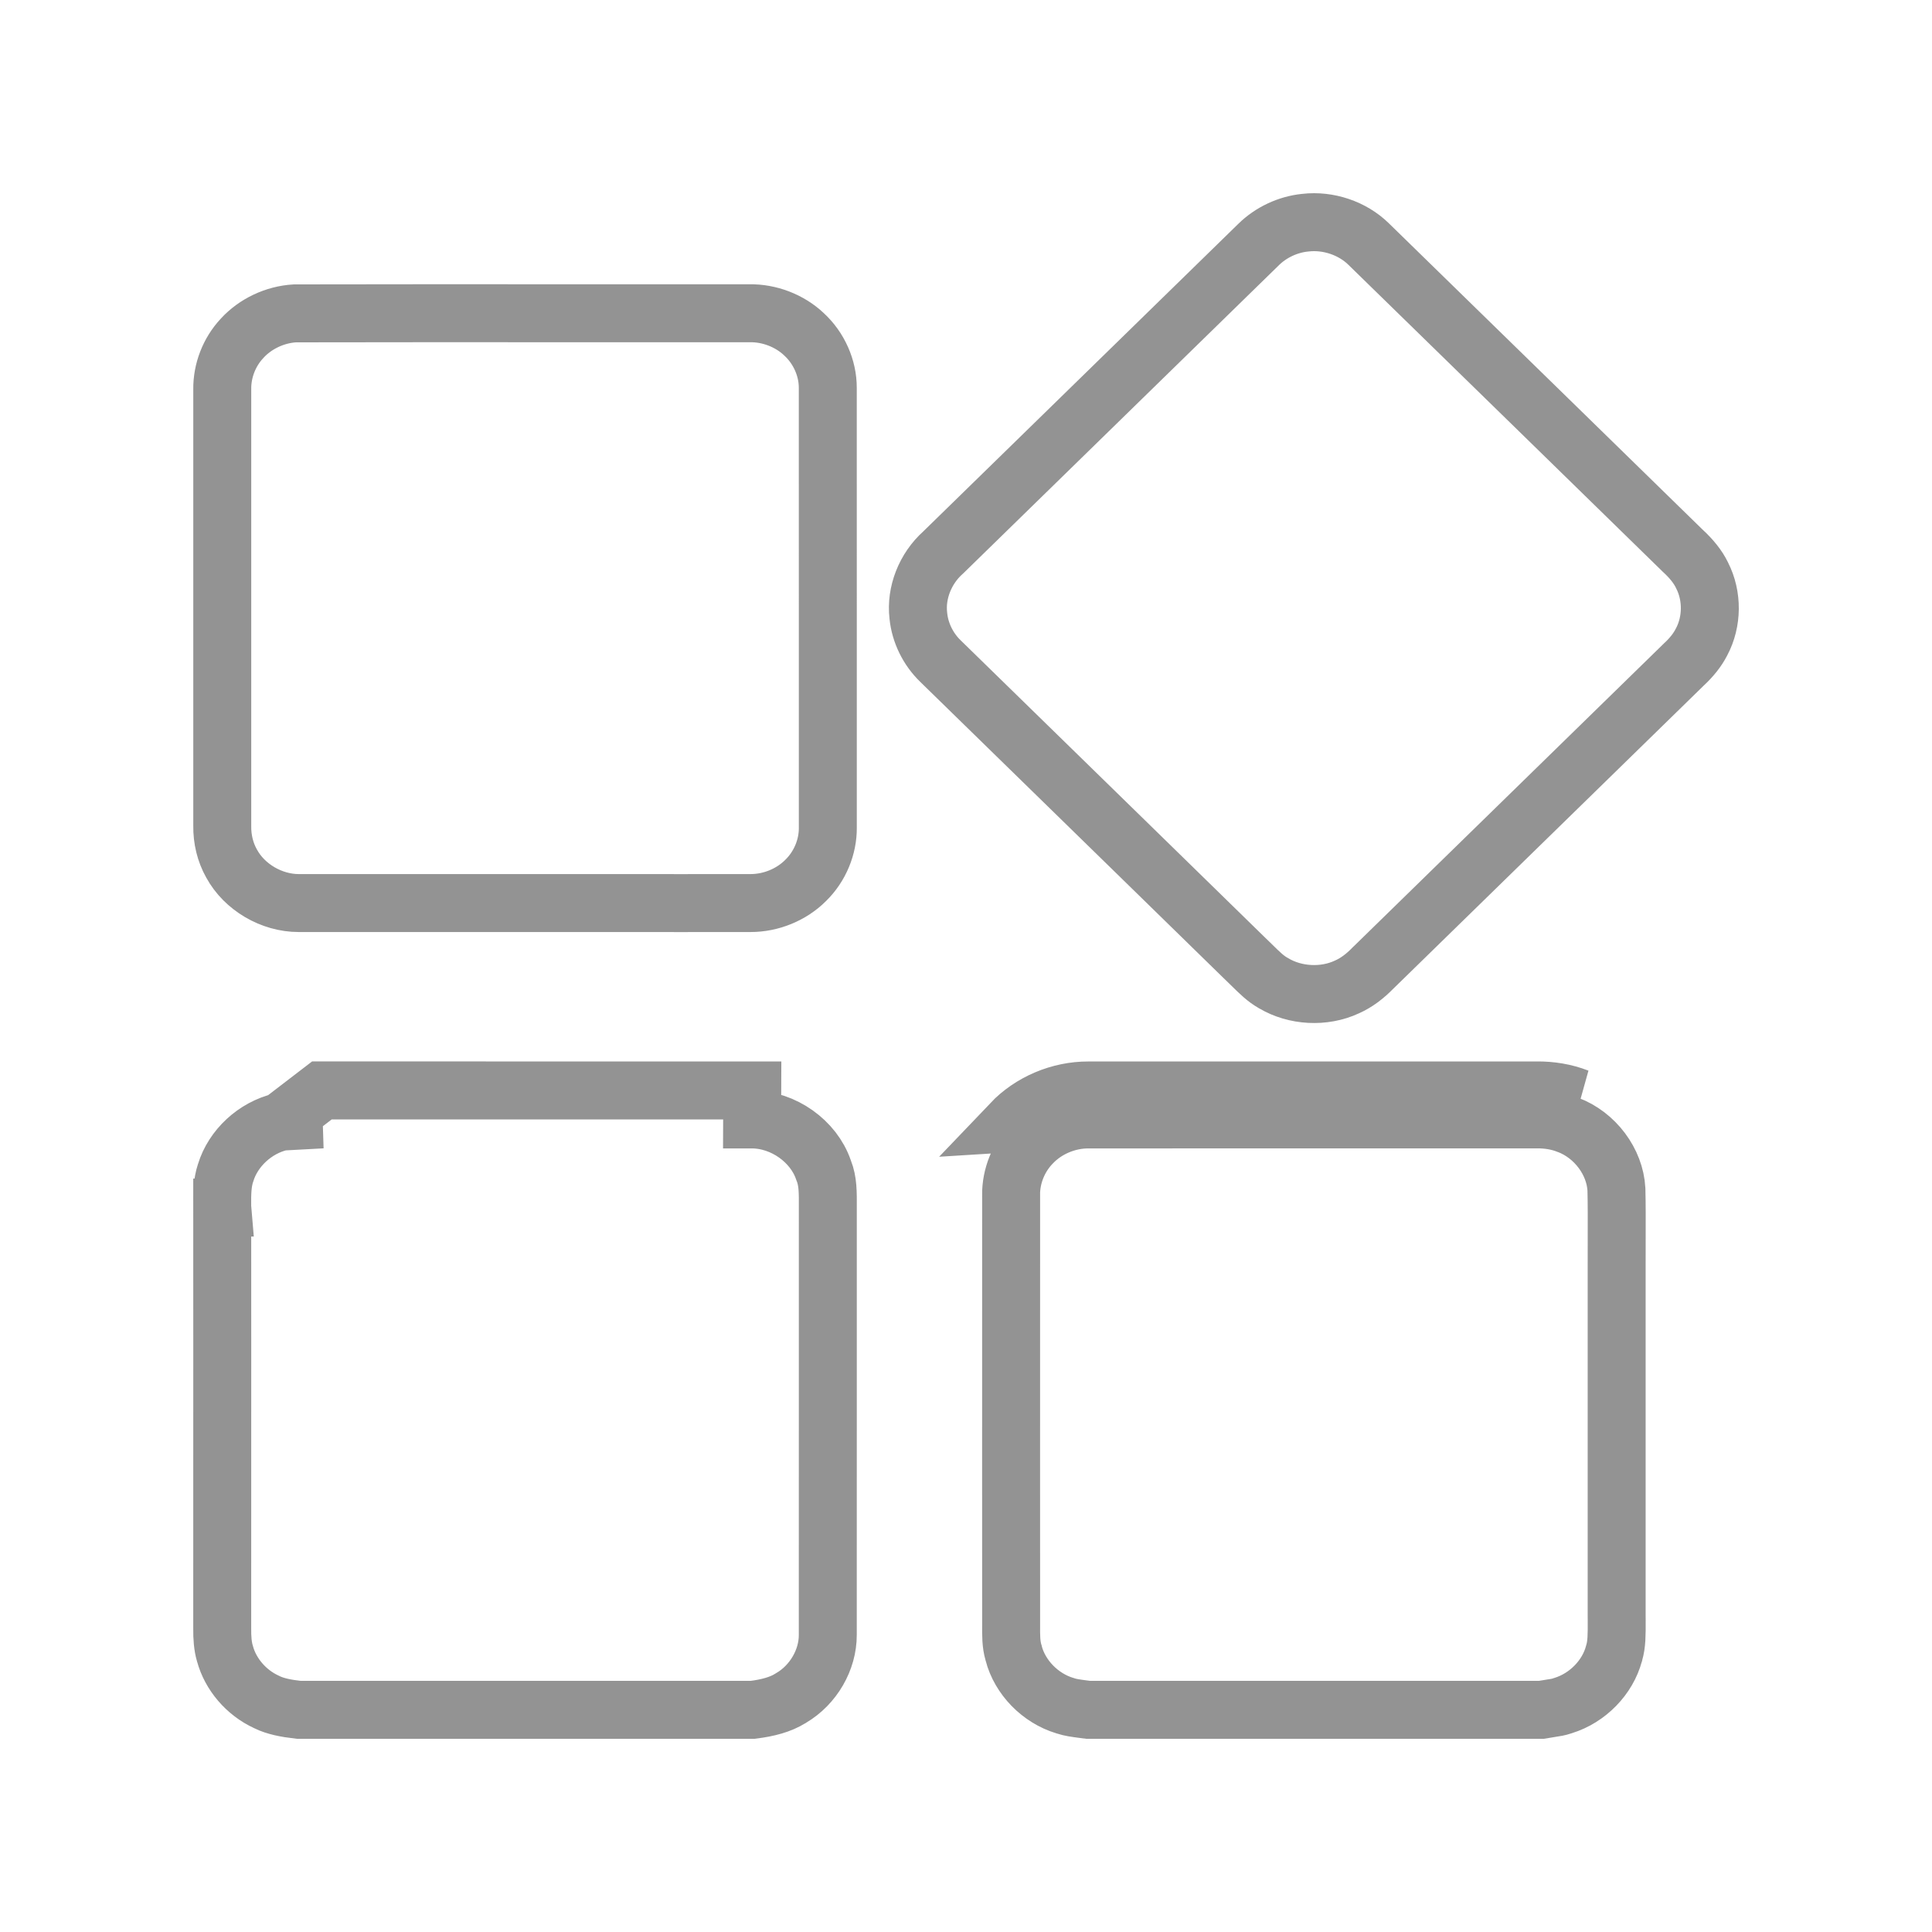 <svg width="50" height="50" viewBox="0 0 50 50" fill="none" xmlns="http://www.w3.org/2000/svg">
<g id="Frame">
<path id="Vector" d="M7.279 29.027L7.27 29.03C6.597 29.187 6.031 29.719 5.84 30.349L5.837 30.358L5.834 30.367C5.758 30.597 5.745 30.867 5.751 31.239L5.752 31.251H5.751C5.751 32.459 5.752 33.667 5.752 34.875C5.752 37.292 5.752 39.708 5.751 42.125L5.751 42.134H5.751C5.748 42.391 5.766 42.603 5.818 42.784L5.822 42.796L5.822 42.796C5.965 43.328 6.369 43.804 6.895 44.045L6.903 44.049L6.91 44.053C7.125 44.157 7.387 44.211 7.728 44.25H19.481C19.878 44.201 20.202 44.112 20.454 43.955L20.463 43.95L20.472 43.944C21.053 43.604 21.426 42.953 21.423 42.31L21.423 42.307C21.424 39.77 21.424 37.234 21.424 34.697C21.424 33.684 21.424 32.672 21.424 31.659C21.422 31.516 21.423 31.388 21.424 31.27C21.426 30.849 21.428 30.574 21.32 30.298L21.314 30.284L21.309 30.27C21.057 29.537 20.28 28.976 19.466 28.971C19.466 28.971 19.465 28.971 19.465 28.971L19.468 28.221C17.17 28.22 14.872 28.22 12.573 28.22C11.159 28.22 9.745 28.221 8.331 28.22L7.279 29.027ZM7.279 29.027L7.288 29.025C7.508 28.968 7.721 28.969 8.035 28.97C8.125 28.971 8.224 28.971 8.334 28.97L7.279 29.027ZM39.769 28.22C38.011 28.22 36.254 28.22 34.496 28.22C32.387 28.22 30.277 28.22 28.167 28.221C27.419 28.219 26.678 28.534 26.168 29.069L39.769 28.22ZM39.769 28.22C40.132 28.216 40.498 28.275 40.837 28.407L39.769 28.22ZM33.773 5.764L33.773 5.764L33.783 5.763C34.376 5.694 35 5.906 35.416 6.312C36.964 7.822 38.511 9.332 40.058 10.843C41.218 11.977 42.379 13.11 43.54 14.244L43.548 14.251L43.555 14.258C43.775 14.461 43.941 14.667 44.045 14.88L44.045 14.88L44.05 14.891C44.322 15.423 44.316 16.088 44.036 16.614L44.036 16.614L44.031 16.623C43.931 16.818 43.781 17.007 43.59 17.186L43.584 17.191L43.578 17.197C40.901 19.81 38.224 22.424 35.547 25.039L35.539 25.046L35.532 25.053C35.324 25.268 35.1 25.435 34.866 25.539L34.866 25.539L34.855 25.544C34.263 25.819 33.518 25.779 32.96 25.445L32.952 25.441L32.944 25.436C32.754 25.328 32.609 25.186 32.391 24.971C32.331 24.912 32.265 24.848 32.191 24.777C31.32 23.926 30.449 23.075 29.578 22.224C27.833 20.521 26.088 18.818 24.344 17.114L24.341 17.111C24.017 16.799 23.811 16.374 23.767 15.941L23.767 15.941L23.766 15.93C23.698 15.344 23.942 14.716 24.407 14.3L24.419 14.289L24.431 14.277C25.595 13.142 26.758 12.006 27.921 10.87C29.473 9.354 31.025 7.839 32.577 6.324L32.578 6.323C32.895 6.014 33.326 5.81 33.773 5.764ZM19.377 8.107V8.107L19.39 8.107C19.91 8.097 20.432 8.299 20.802 8.646L20.802 8.646L20.807 8.651C21.196 9.008 21.424 9.526 21.423 10.036V10.037C21.424 12.745 21.424 15.453 21.424 18.162C21.424 19.244 21.424 20.326 21.424 21.409H21.424L21.424 21.417C21.429 21.917 21.22 22.424 20.853 22.783L20.853 22.783L20.848 22.788C20.482 23.154 19.954 23.372 19.422 23.371H19.421C18.863 23.371 18.306 23.372 17.748 23.372C14.41 23.372 11.073 23.372 7.735 23.371L7.734 23.371C7.022 23.372 6.324 22.955 5.996 22.353L5.996 22.353L5.991 22.344C5.829 22.056 5.747 21.718 5.752 21.373H5.752V21.362C5.752 20.422 5.752 19.482 5.752 18.542C5.752 15.722 5.752 12.902 5.752 10.082H5.752L5.752 10.073C5.746 9.594 5.932 9.111 6.264 8.757L6.264 8.757L6.269 8.751C6.611 8.379 7.114 8.14 7.631 8.11C9.965 8.105 12.297 8.106 14.63 8.107C16.212 8.107 17.794 8.108 19.377 8.107ZM26.706 29.592L26.706 29.592L26.711 29.587C27.077 29.202 27.621 28.97 28.166 28.971H28.168C30.278 28.97 32.387 28.97 34.496 28.97C36.253 28.97 38.011 28.97 39.769 28.97L39.776 28.97C40.055 28.967 40.325 29.012 40.565 29.106L40.565 29.106L40.575 29.109C41.284 29.374 41.796 30.07 41.833 30.782C41.843 31.194 41.841 31.593 41.84 32.004C41.839 32.256 41.838 32.513 41.839 32.779V41.809V41.81C41.839 41.855 41.839 41.897 41.84 41.938C41.841 42.31 41.842 42.55 41.774 42.779L41.772 42.788L41.769 42.797C41.605 43.409 41.092 43.942 40.456 44.139L40.446 44.142L40.435 44.146C40.332 44.181 40.252 44.193 40.123 44.212C40.06 44.222 39.984 44.233 39.889 44.25H28.161C28.116 44.244 28.075 44.239 28.037 44.234C27.835 44.207 27.708 44.191 27.579 44.148L27.57 44.145L27.559 44.142C26.916 43.948 26.396 43.408 26.234 42.788L26.232 42.778L26.229 42.769C26.165 42.548 26.166 42.341 26.168 42.026C26.168 41.921 26.169 41.804 26.168 41.67C26.168 40.478 26.167 39.287 26.167 38.095C26.167 35.708 26.167 33.321 26.168 30.934H26.168L26.167 30.926C26.162 30.441 26.359 29.948 26.706 29.592Z" stroke="#939393" stroke-width="1.5"/>
</g>
</svg>

